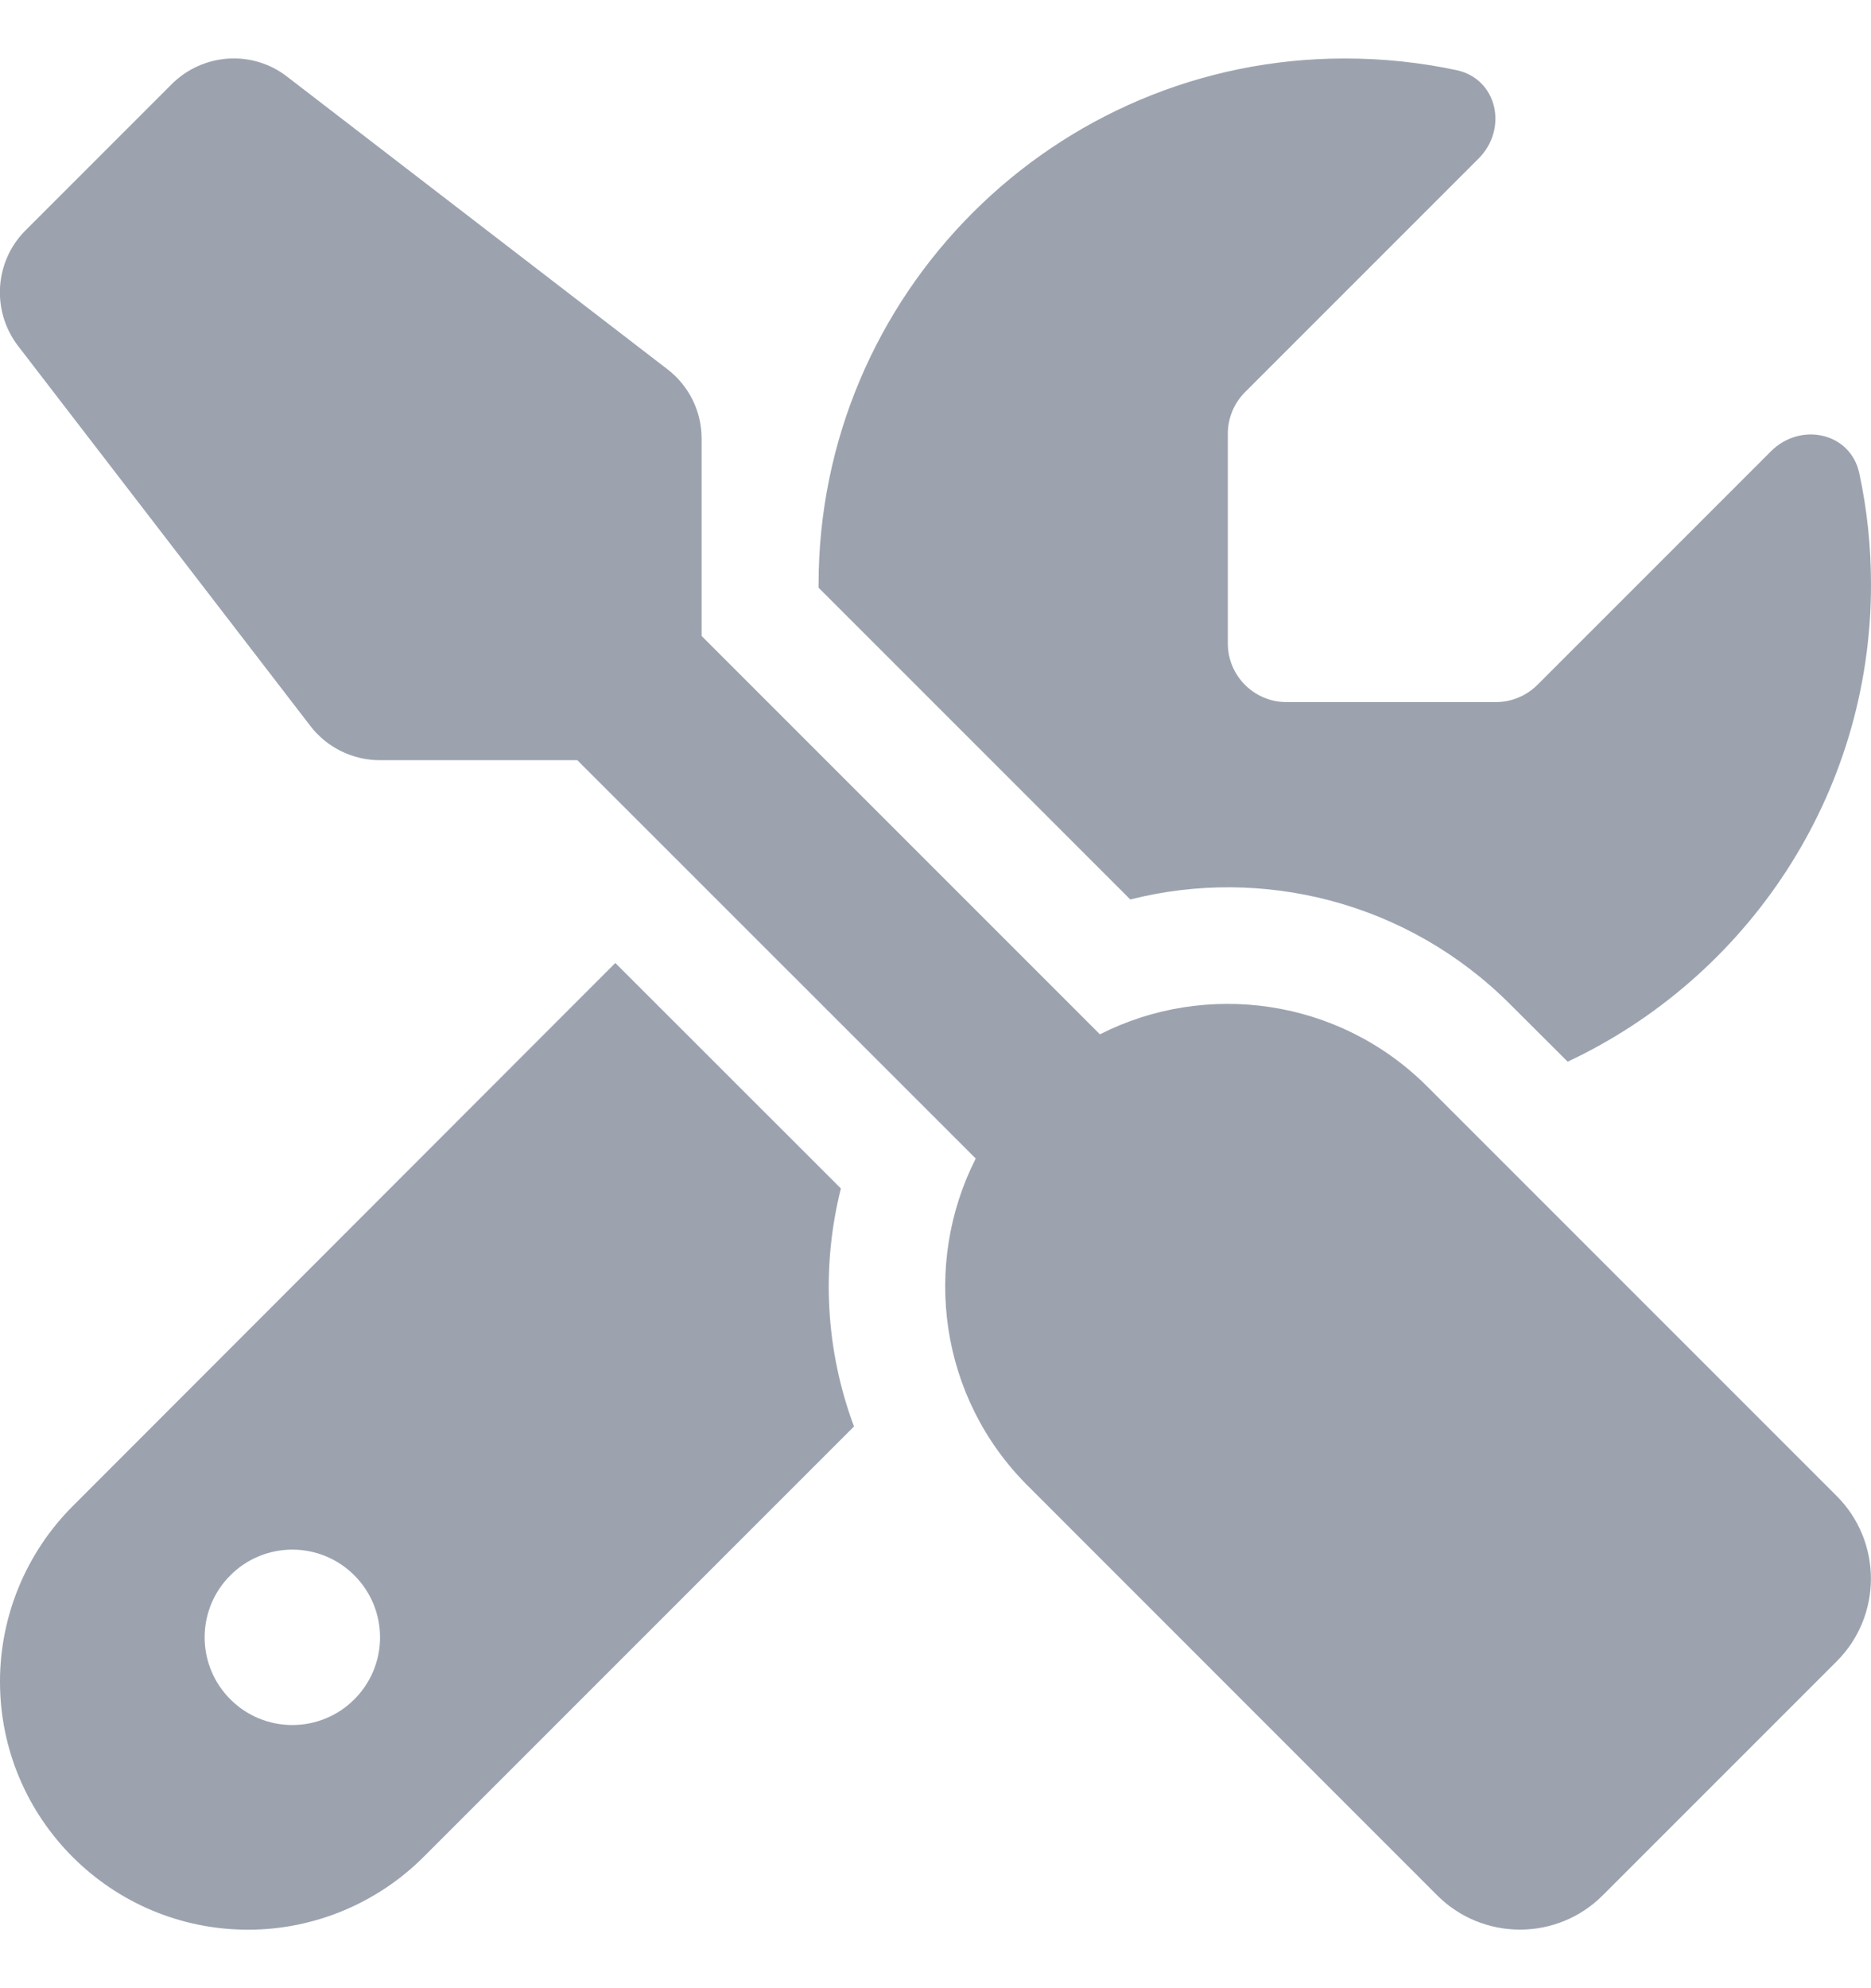 <svg width="16" height="17" viewBox="0 0 16 17" fill="none" xmlns="http://www.w3.org/2000/svg">
<g clip-path="url(#clip0_1036_4498)">
<path d="M2.456 0.656C2.159 0.425 1.737 0.453 1.469 0.719L0.219 1.969C-0.047 2.234 -0.075 2.656 0.153 2.956L2.653 6.206C2.794 6.391 3.016 6.5 3.247 6.5H4.937L8.344 9.906C7.884 10.812 8.031 11.95 8.791 12.706L12.29 16.206C12.681 16.597 13.316 16.597 13.706 16.206L15.706 14.206C16.097 13.816 16.097 13.181 15.706 12.791L12.206 9.291C11.45 8.534 10.312 8.384 9.406 8.844L6 5.438V3.75C6 3.516 5.891 3.297 5.706 3.156L2.456 0.656ZM0.622 12.878C0.225 13.275 -9.10025e-05 13.816 -9.10025e-05 14.378C-9.10025e-05 15.55 0.95 16.5 2.122 16.5C2.684 16.5 3.225 16.275 3.622 15.878L7.303 12.197C7.059 11.544 7.022 10.834 7.191 10.162L5.262 8.234L0.622 12.878ZM16 5C16 4.672 15.966 4.353 15.9 4.047C15.825 3.697 15.397 3.606 15.144 3.859L13.147 5.856C13.053 5.95 12.925 6.003 12.794 6.003H11C10.725 6.003 10.5 5.778 10.5 5.503V3.706C10.5 3.575 10.553 3.447 10.647 3.353L12.644 1.356C12.897 1.103 12.806 0.675 12.456 0.6C12.147 0.534 11.828 0.5 11.5 0.5C9.016 0.5 7 2.516 7 5V5.025L9.666 7.691C10.79 7.406 12.034 7.706 12.915 8.588L13.406 9.078C14.937 8.359 16 6.803 16 5ZM1.75 14C1.75 13.801 1.829 13.61 1.97 13.47C2.11 13.329 2.301 13.25 2.5 13.25C2.699 13.25 2.89 13.329 3.03 13.47C3.171 13.61 3.25 13.801 3.25 14C3.25 14.199 3.171 14.39 3.03 14.53C2.89 14.671 2.699 14.75 2.5 14.75C2.301 14.75 2.11 14.671 1.97 14.53C1.829 14.39 1.75 14.199 1.75 14Z" fill="#9CA3AF"/>
</g>
<defs>
<clipPath id="clip0_1036_4498">
<path d="M0 0.5H16V16.5H0V0.5Z" fill="white"/>
</clipPath>
</defs>
</svg>
